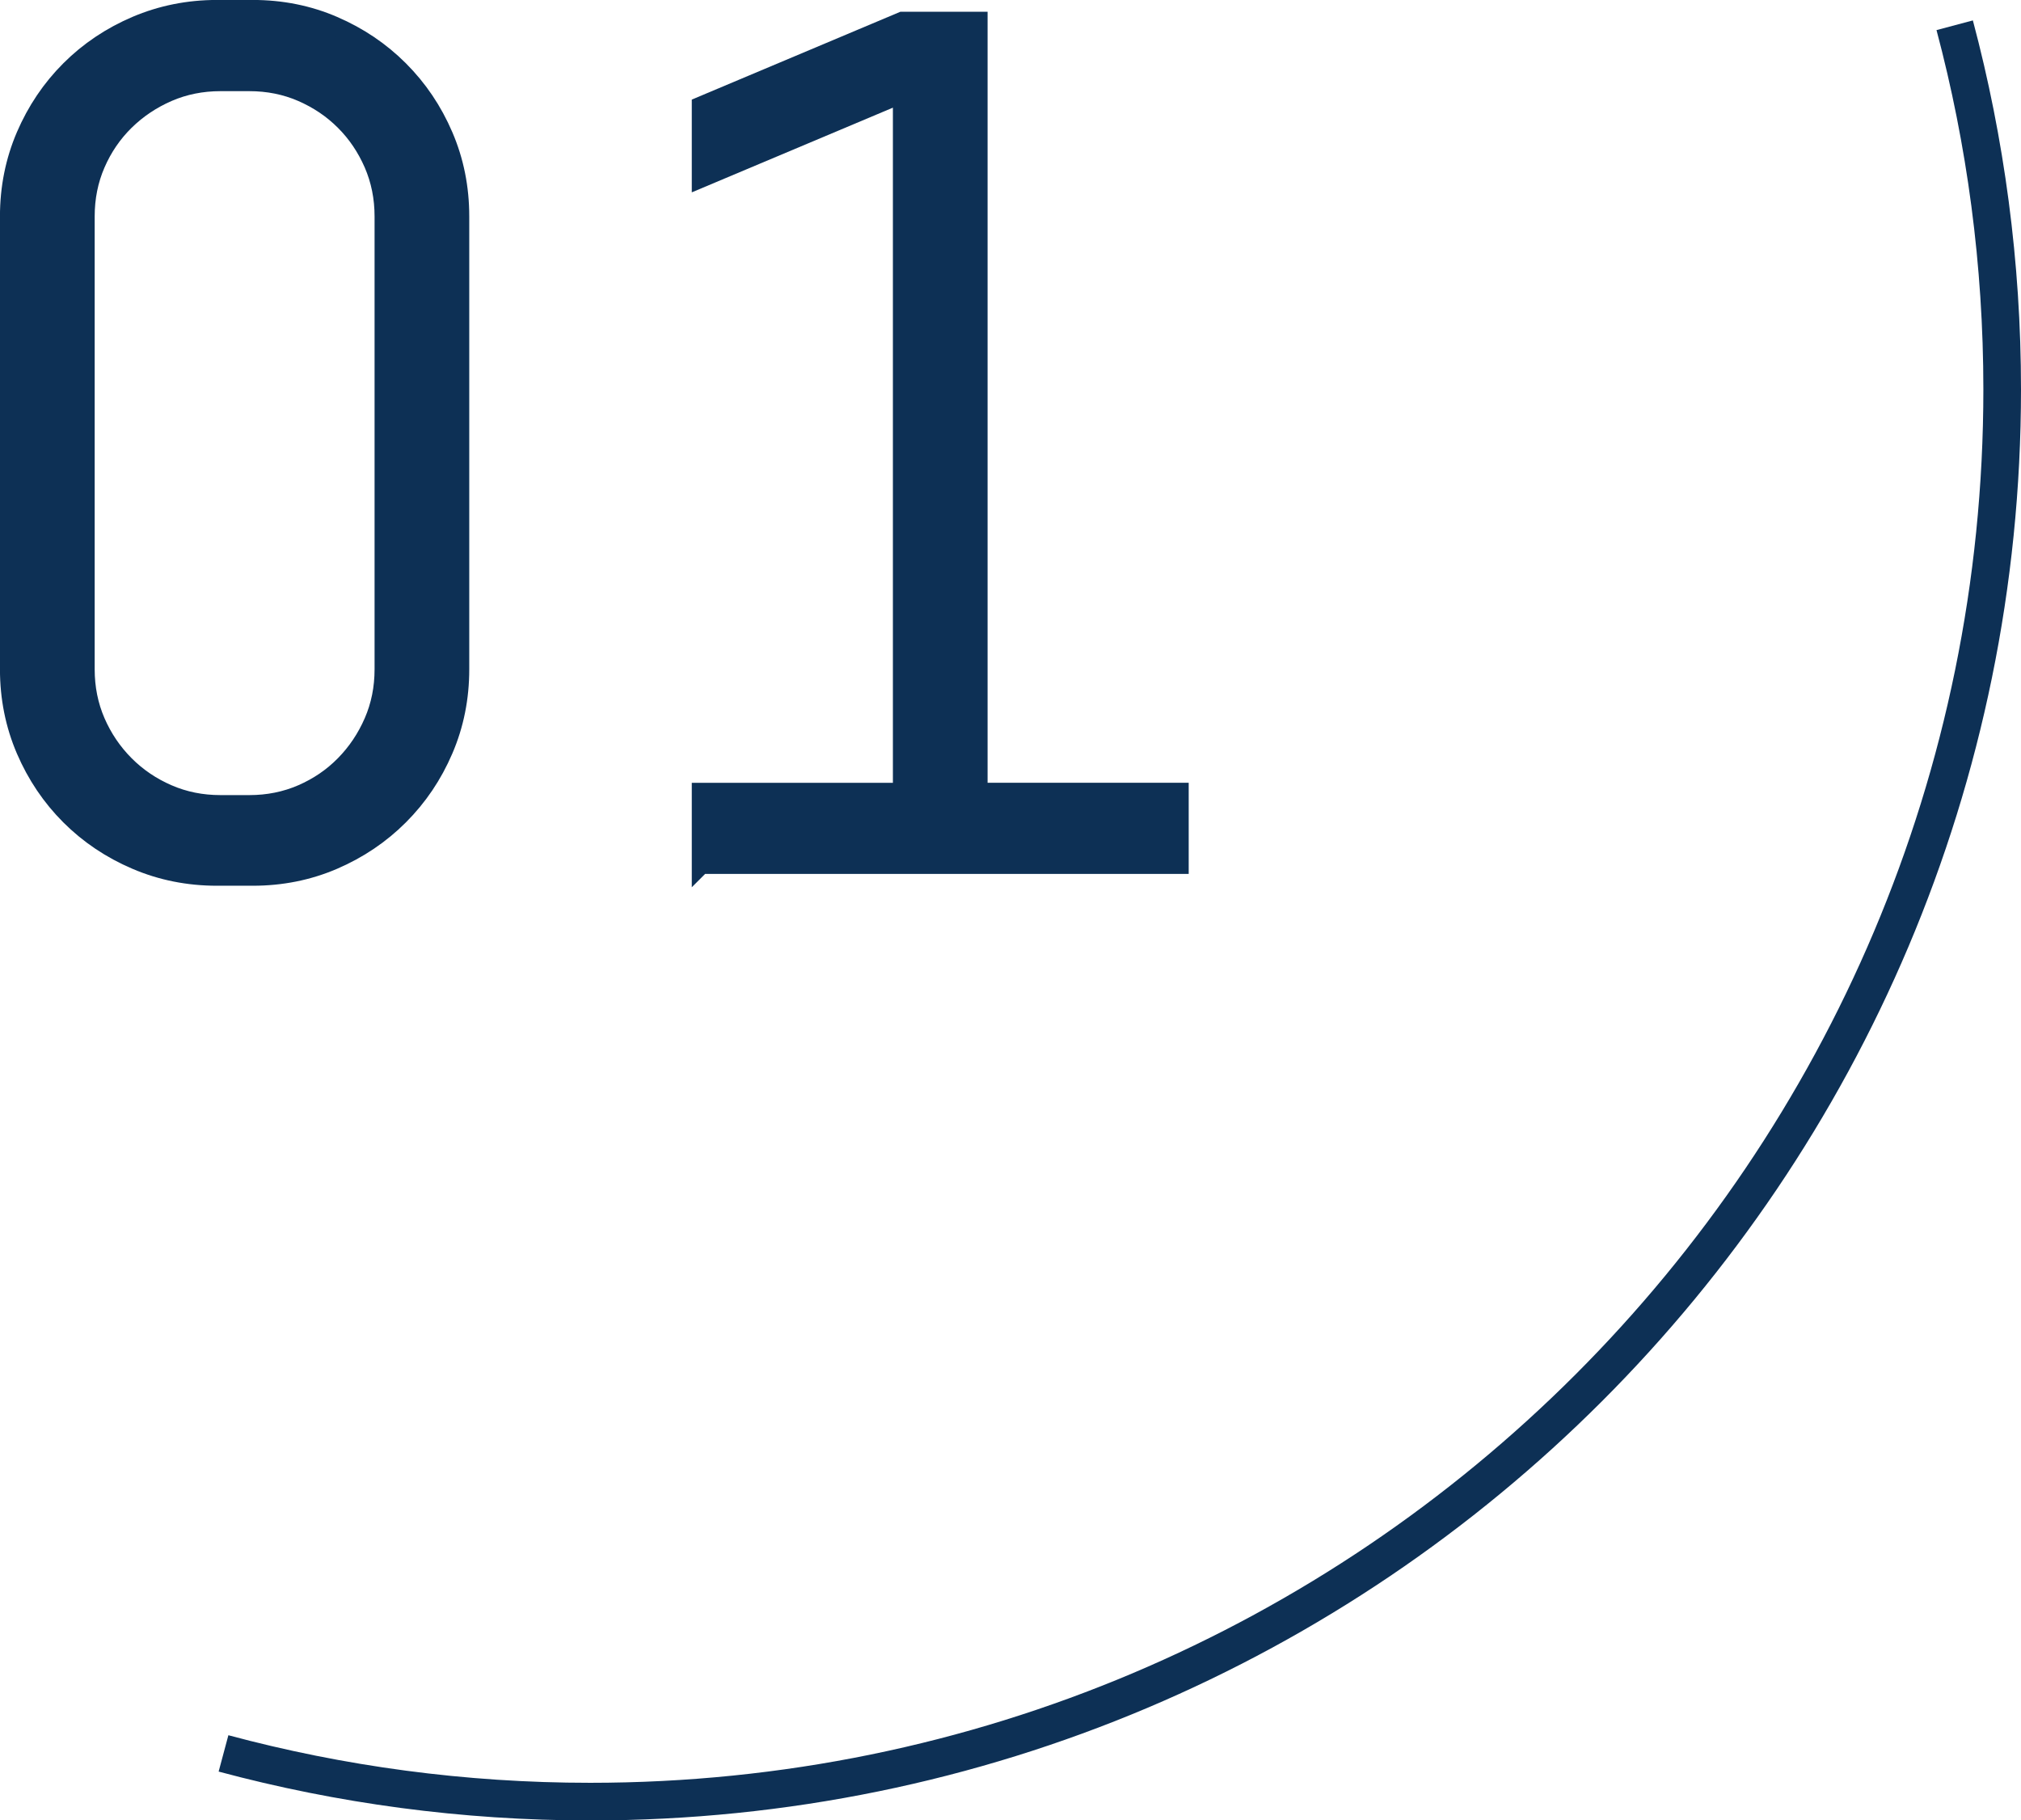 <?xml version="1.0" encoding="UTF-8"?><svg id="b" xmlns="http://www.w3.org/2000/svg" viewBox="0 0 53.702 48.364"><defs><style>.d{fill:none;}.d,.e{stroke:#0d3055;stroke-miterlimit:10;}.e{fill:#0d3055;stroke-width:.5px;}</style></defs><g id="c"><path class="e" d="M11.789,19.922c-.286.667-.68,1.25-1.18,1.75s-1.083.893-1.75,1.18c-.666.286-1.38.43-2.141.43h-.953c-.76,0-1.477-.143-2.148-.43s-1.258-.68-1.758-1.18-.893-1.083-1.18-1.75c-.286-.667-.43-1.38-.43-2.141V5.75c0-.76.144-1.474.43-2.141.287-.667.68-1.25,1.18-1.75s1.086-.893,1.758-1.18c.672-.286,1.389-.43,2.148-.43h.953c.761,0,1.475.143,2.141.43.667.287,1.25.68,1.75,1.18s.894,1.083,1.18,1.75c.287.667.43,1.38.43,2.141v12.031c0,.76-.143,1.474-.43,2.141ZM10.203,5.75c0-.5-.094-.966-.281-1.398-.188-.432-.442-.81-.766-1.133-.322-.323-.7-.578-1.133-.766-.432-.188-.898-.281-1.398-.281h-.766c-.5,0-.966.094-1.398.281-.432.188-.812.443-1.141.766-.328.323-.586.701-.773,1.133-.188.432-.281.898-.281,1.398v12.031c0,.5.094.966.281,1.398.188.432.445.812.773,1.141s.709.586,1.141.773c.433.188.898.281,1.398.281h.766c.5,0,.967-.094,1.398-.281.433-.188.811-.445,1.133-.773.323-.328.578-.708.766-1.141.188-.432.281-.898.281-1.398V5.75Z"/><path class="e" d="M18.632,22.969v-1.922h5.344V2.484l-5.344,2.25v-1.922l5.344-2.25h2.016v20.484h5.344v1.922h-12.703Z"/><path class="d" d="M51.94.671c.822,3.087,1.262,6.329,1.262,9.675,0,20.721-16.798,37.519-37.519,37.519-3.371,0-6.636-.447-9.744-1.281"/></g></svg>